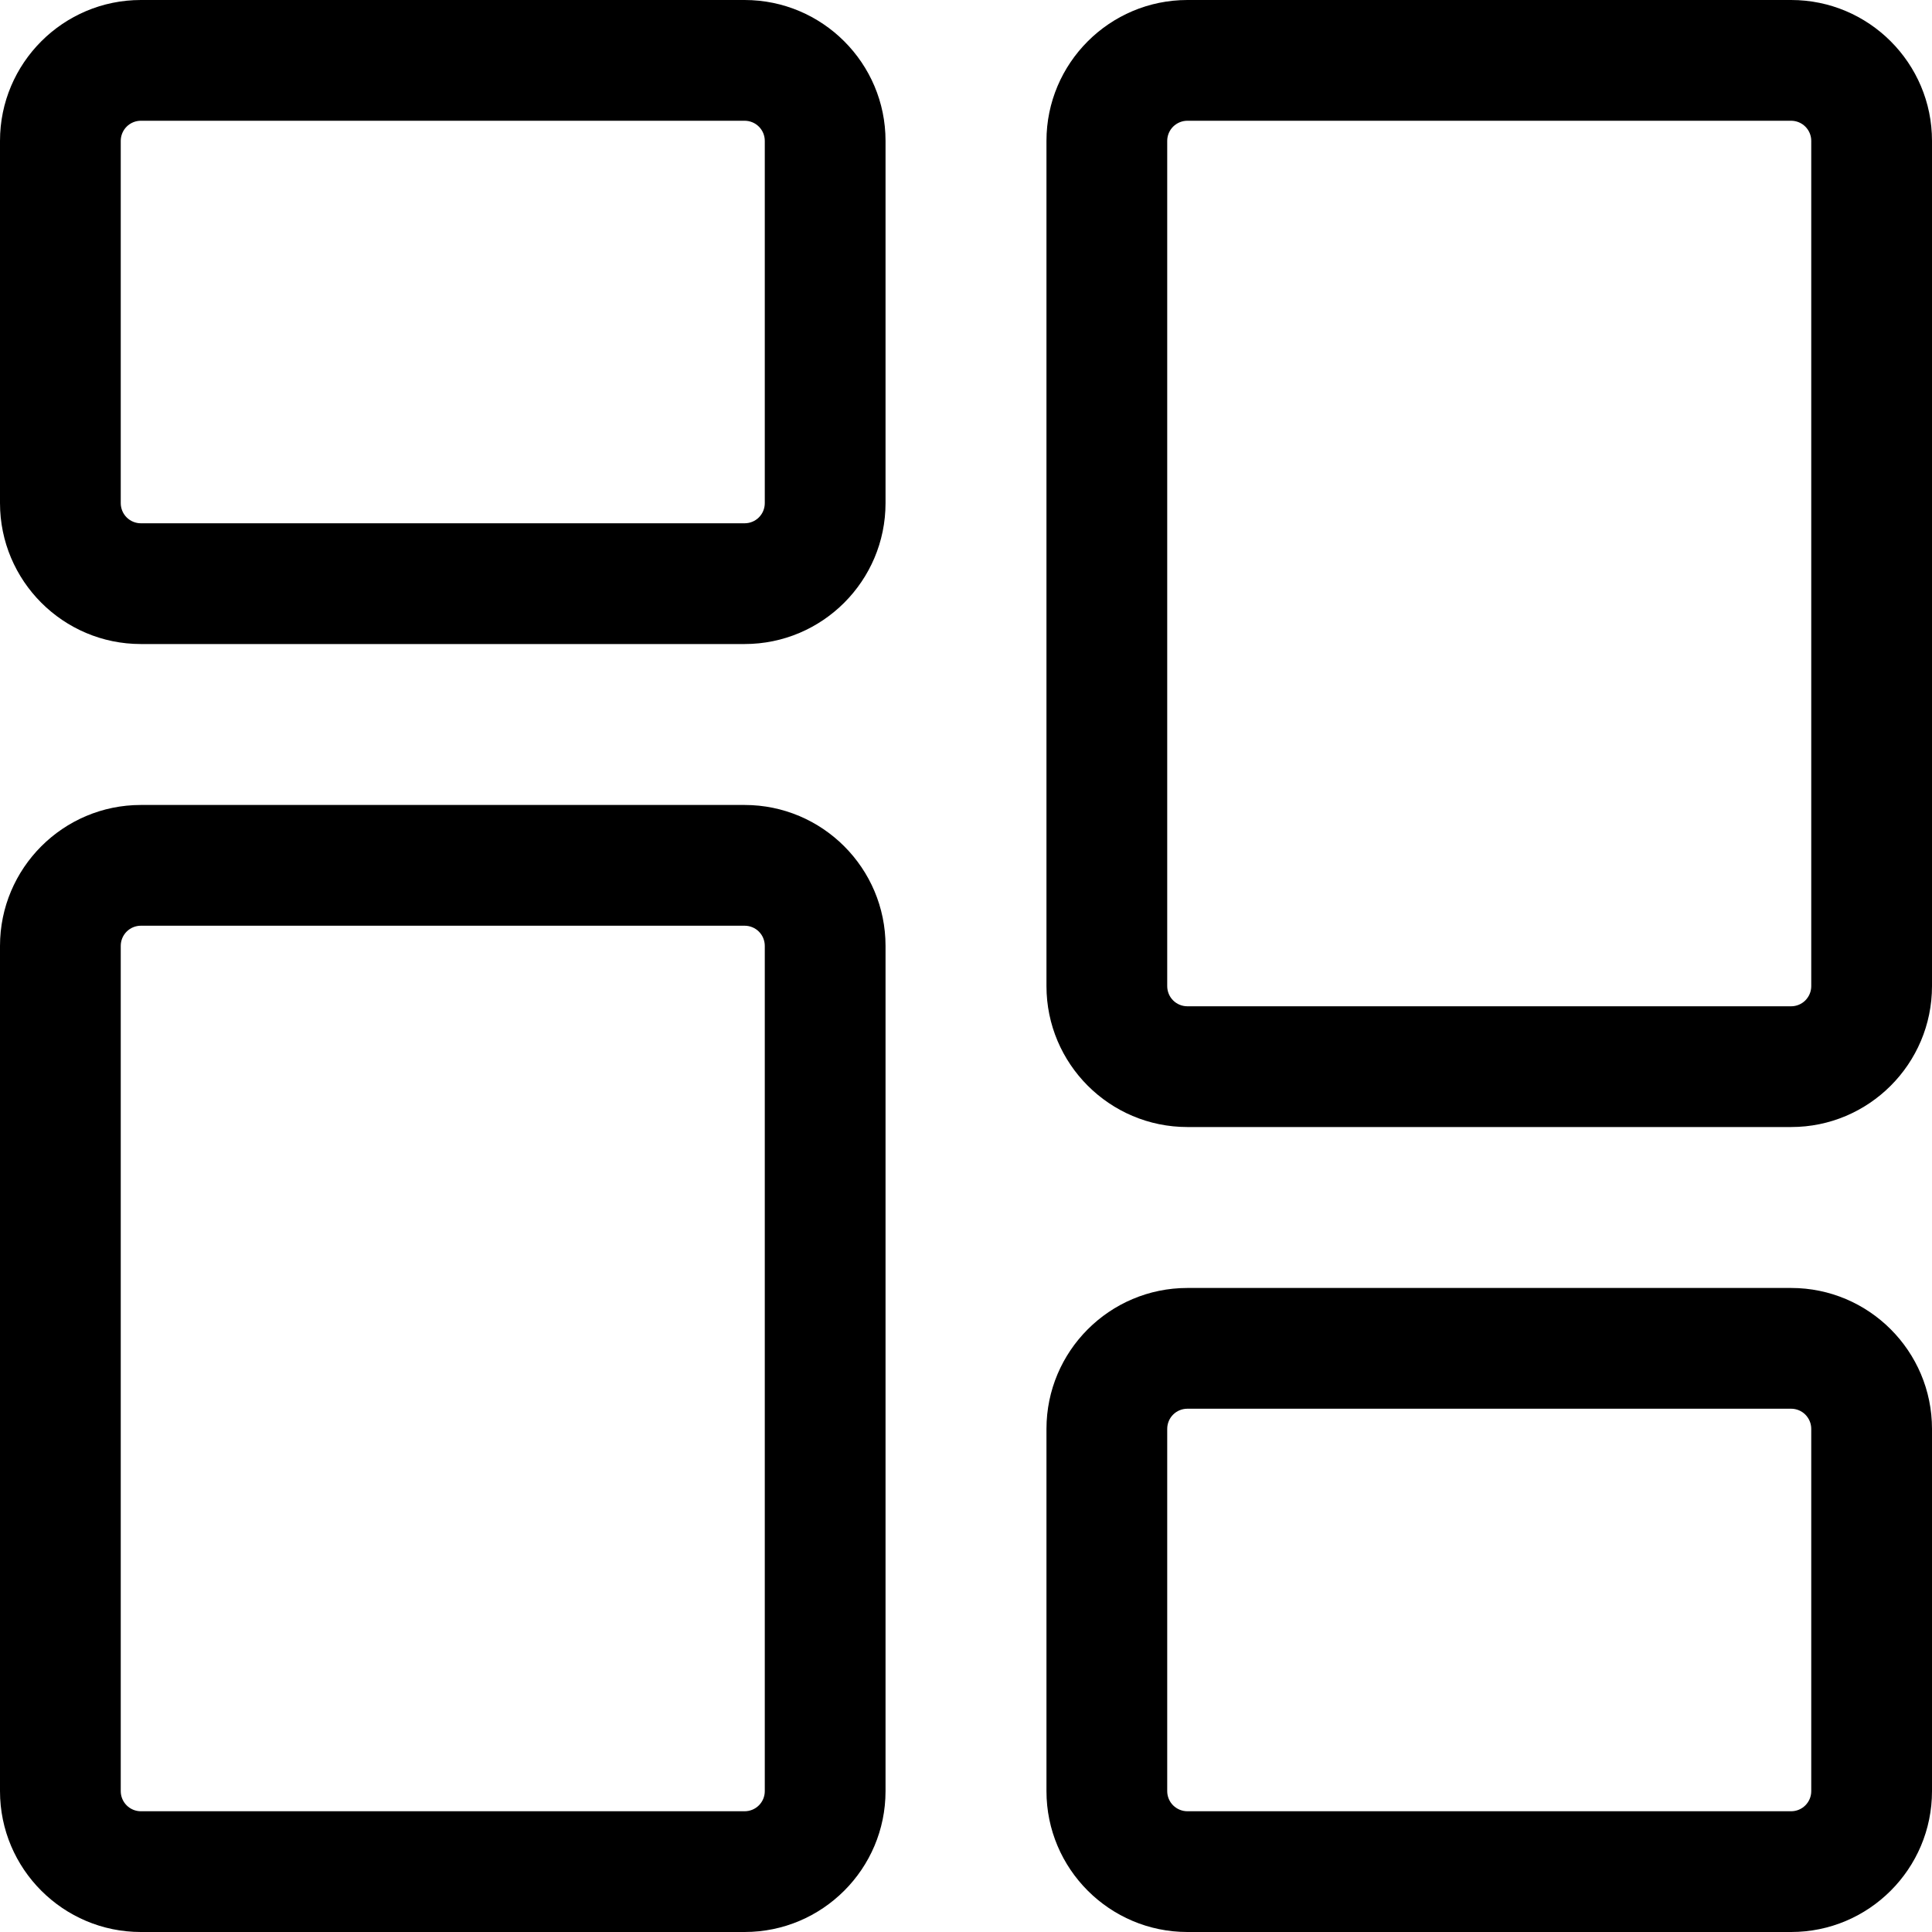 <svg width="20" height="20" viewBox="0 0 20 20" fill="none" xmlns="http://www.w3.org/2000/svg">
<g clip-path="url(#clip0_1_2)">
<path d="M7.708 6.667H1.458C0.654 6.667 0 6.013 0 5.208V1.458C0 0.654 0.654 0 1.458 0H7.708C8.513 0 9.167 0.654 9.167 1.458V5.208C9.167 6.013 8.513 6.667 7.708 6.667ZM1.458 1.25C1.403 1.25 1.35 1.272 1.311 1.311C1.272 1.35 1.25 1.403 1.25 1.458V5.208C1.25 5.264 1.272 5.317 1.311 5.356C1.35 5.395 1.403 5.417 1.458 5.417H7.708C7.764 5.417 7.817 5.395 7.856 5.356C7.895 5.317 7.917 5.264 7.917 5.208V1.458C7.917 1.403 7.895 1.35 7.856 1.311C7.817 1.272 7.764 1.25 7.708 1.25H1.458ZM7.708 20H1.458C0.654 20 0 19.346 0 18.542V9.792C0 8.987 0.654 8.333 1.458 8.333H7.708C8.513 8.333 9.167 8.987 9.167 9.792V18.542C9.167 19.346 8.513 20 7.708 20ZM1.458 9.583C1.403 9.583 1.35 9.605 1.311 9.644C1.272 9.683 1.25 9.736 1.25 9.792V18.542C1.25 18.597 1.272 18.65 1.311 18.689C1.35 18.728 1.403 18.75 1.458 18.75H7.708C7.764 18.75 7.817 18.728 7.856 18.689C7.895 18.65 7.917 18.597 7.917 18.542V9.792C7.917 9.736 7.895 9.683 7.856 9.644C7.817 9.605 7.764 9.583 7.708 9.583H1.458ZM18.542 20H12.292C11.487 20 10.833 19.346 10.833 18.542V14.792C10.833 13.987 11.487 13.333 12.292 13.333H18.542C19.346 13.333 20 13.987 20 14.792V18.542C20 19.346 19.346 20 18.542 20ZM12.292 14.583C12.236 14.583 12.183 14.605 12.144 14.644C12.105 14.683 12.083 14.736 12.083 14.792V18.542C12.083 18.597 12.105 18.65 12.144 18.689C12.184 18.728 12.236 18.75 12.292 18.75H18.542C18.597 18.75 18.65 18.728 18.689 18.689C18.728 18.65 18.75 18.597 18.75 18.542V14.792C18.75 14.736 18.728 14.684 18.689 14.644C18.65 14.605 18.597 14.583 18.542 14.583H12.292ZM18.542 11.667H12.292C11.487 11.667 10.833 11.013 10.833 10.208V1.458C10.833 0.654 11.487 0 12.292 0H18.542C19.346 0 20 0.654 20 1.458V10.208C20 11.013 19.346 11.667 18.542 11.667ZM12.292 1.25C12.236 1.25 12.184 1.272 12.144 1.311C12.105 1.35 12.083 1.403 12.083 1.458V10.208C12.083 10.264 12.105 10.317 12.144 10.356C12.183 10.395 12.236 10.417 12.292 10.417H18.542C18.597 10.417 18.65 10.395 18.689 10.356C18.728 10.316 18.75 10.264 18.75 10.208V1.458C18.75 1.403 18.728 1.35 18.689 1.311C18.65 1.272 18.597 1.25 18.542 1.25H12.292Z" fill="black"/>
</g>
<defs>
<clipPath id="clip0_1_2">
<rect width="20" height="20" fill="white"/>
</clipPath>
</defs>
</svg>

